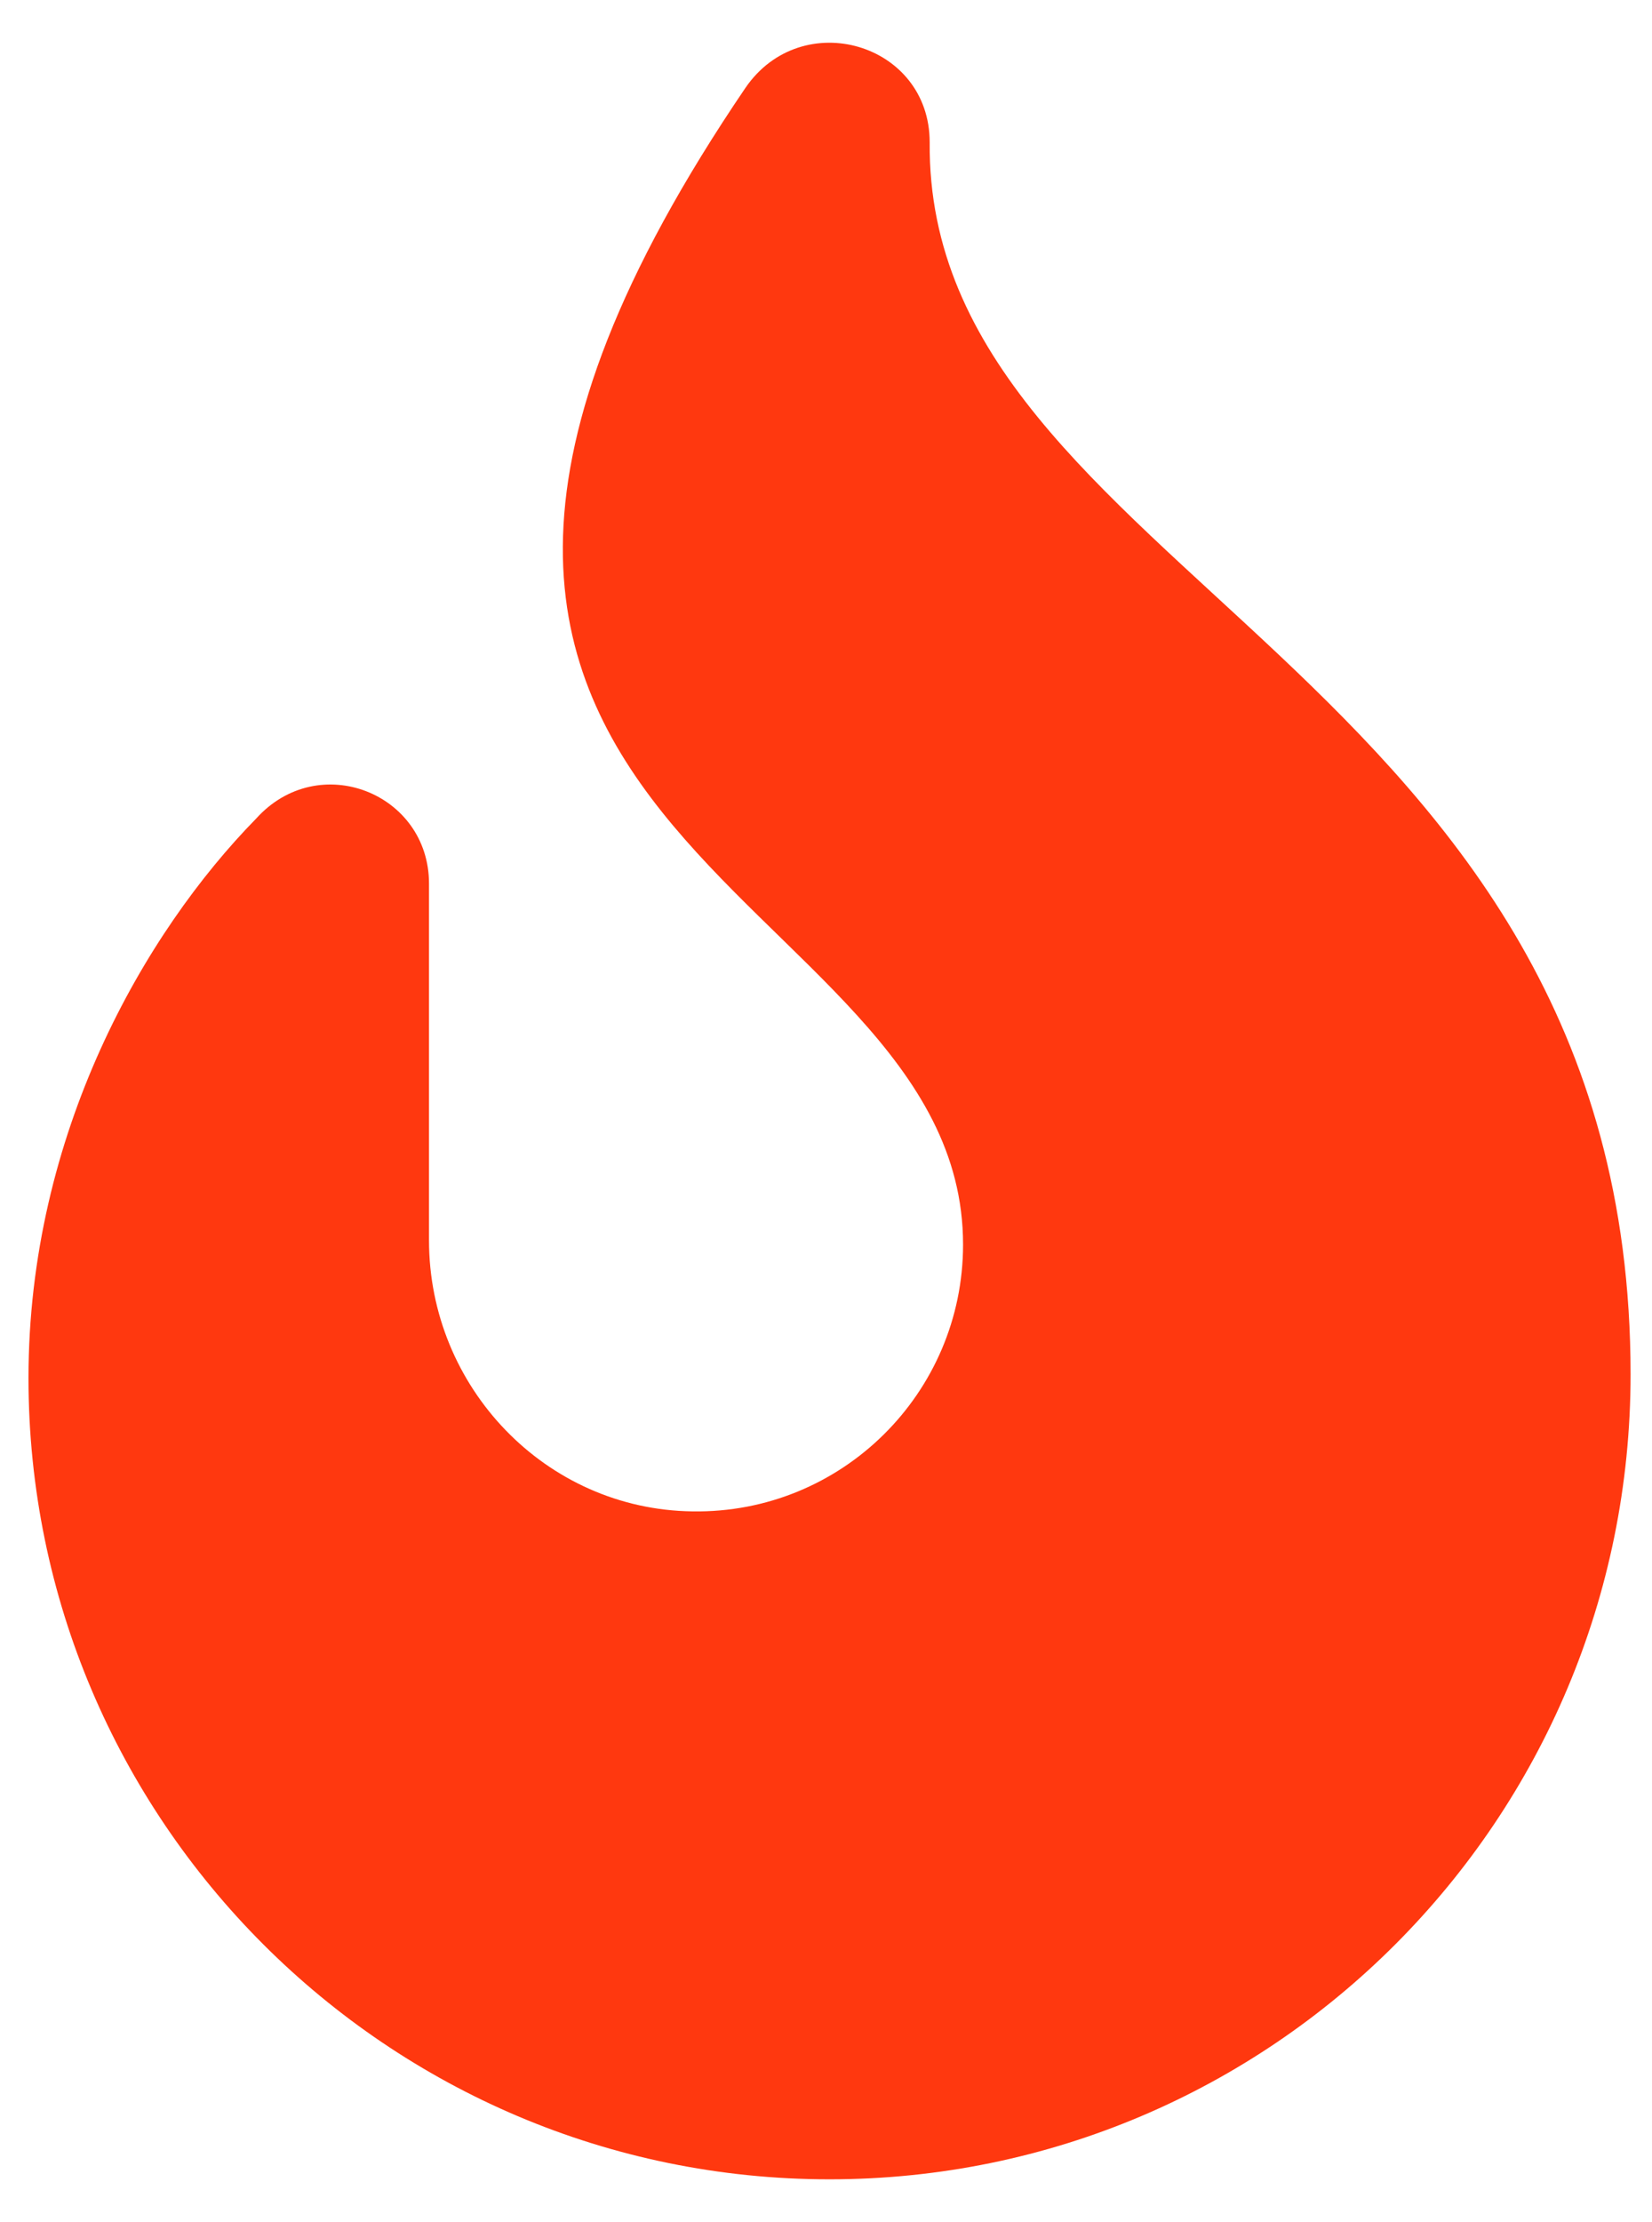 <svg width="29" height="39" viewBox="0 0 29 39" fill="none" xmlns="http://www.w3.org/2000/svg">
<path d="M28.624 24.122C28.624 31.944 22.318 38.25 14.562 38.25C6.806 38.25 0.5 31.942 0.5 24.188C0.5 19.891 2.538 16.366 4.497 14.367C5.593 13.151 7.531 13.92 7.531 15.509V21.771C7.531 24.347 9.579 26.495 12.157 26.527C14.774 26.568 16.906 24.452 16.906 21.844C16.906 15.399 4.081 14.805 13.086 1.542C14.075 0.098 16.32 0.754 16.32 2.497C16.254 10.053 28.624 11.715 28.624 24.122Z" fill="#FF380F"/>
</svg>

